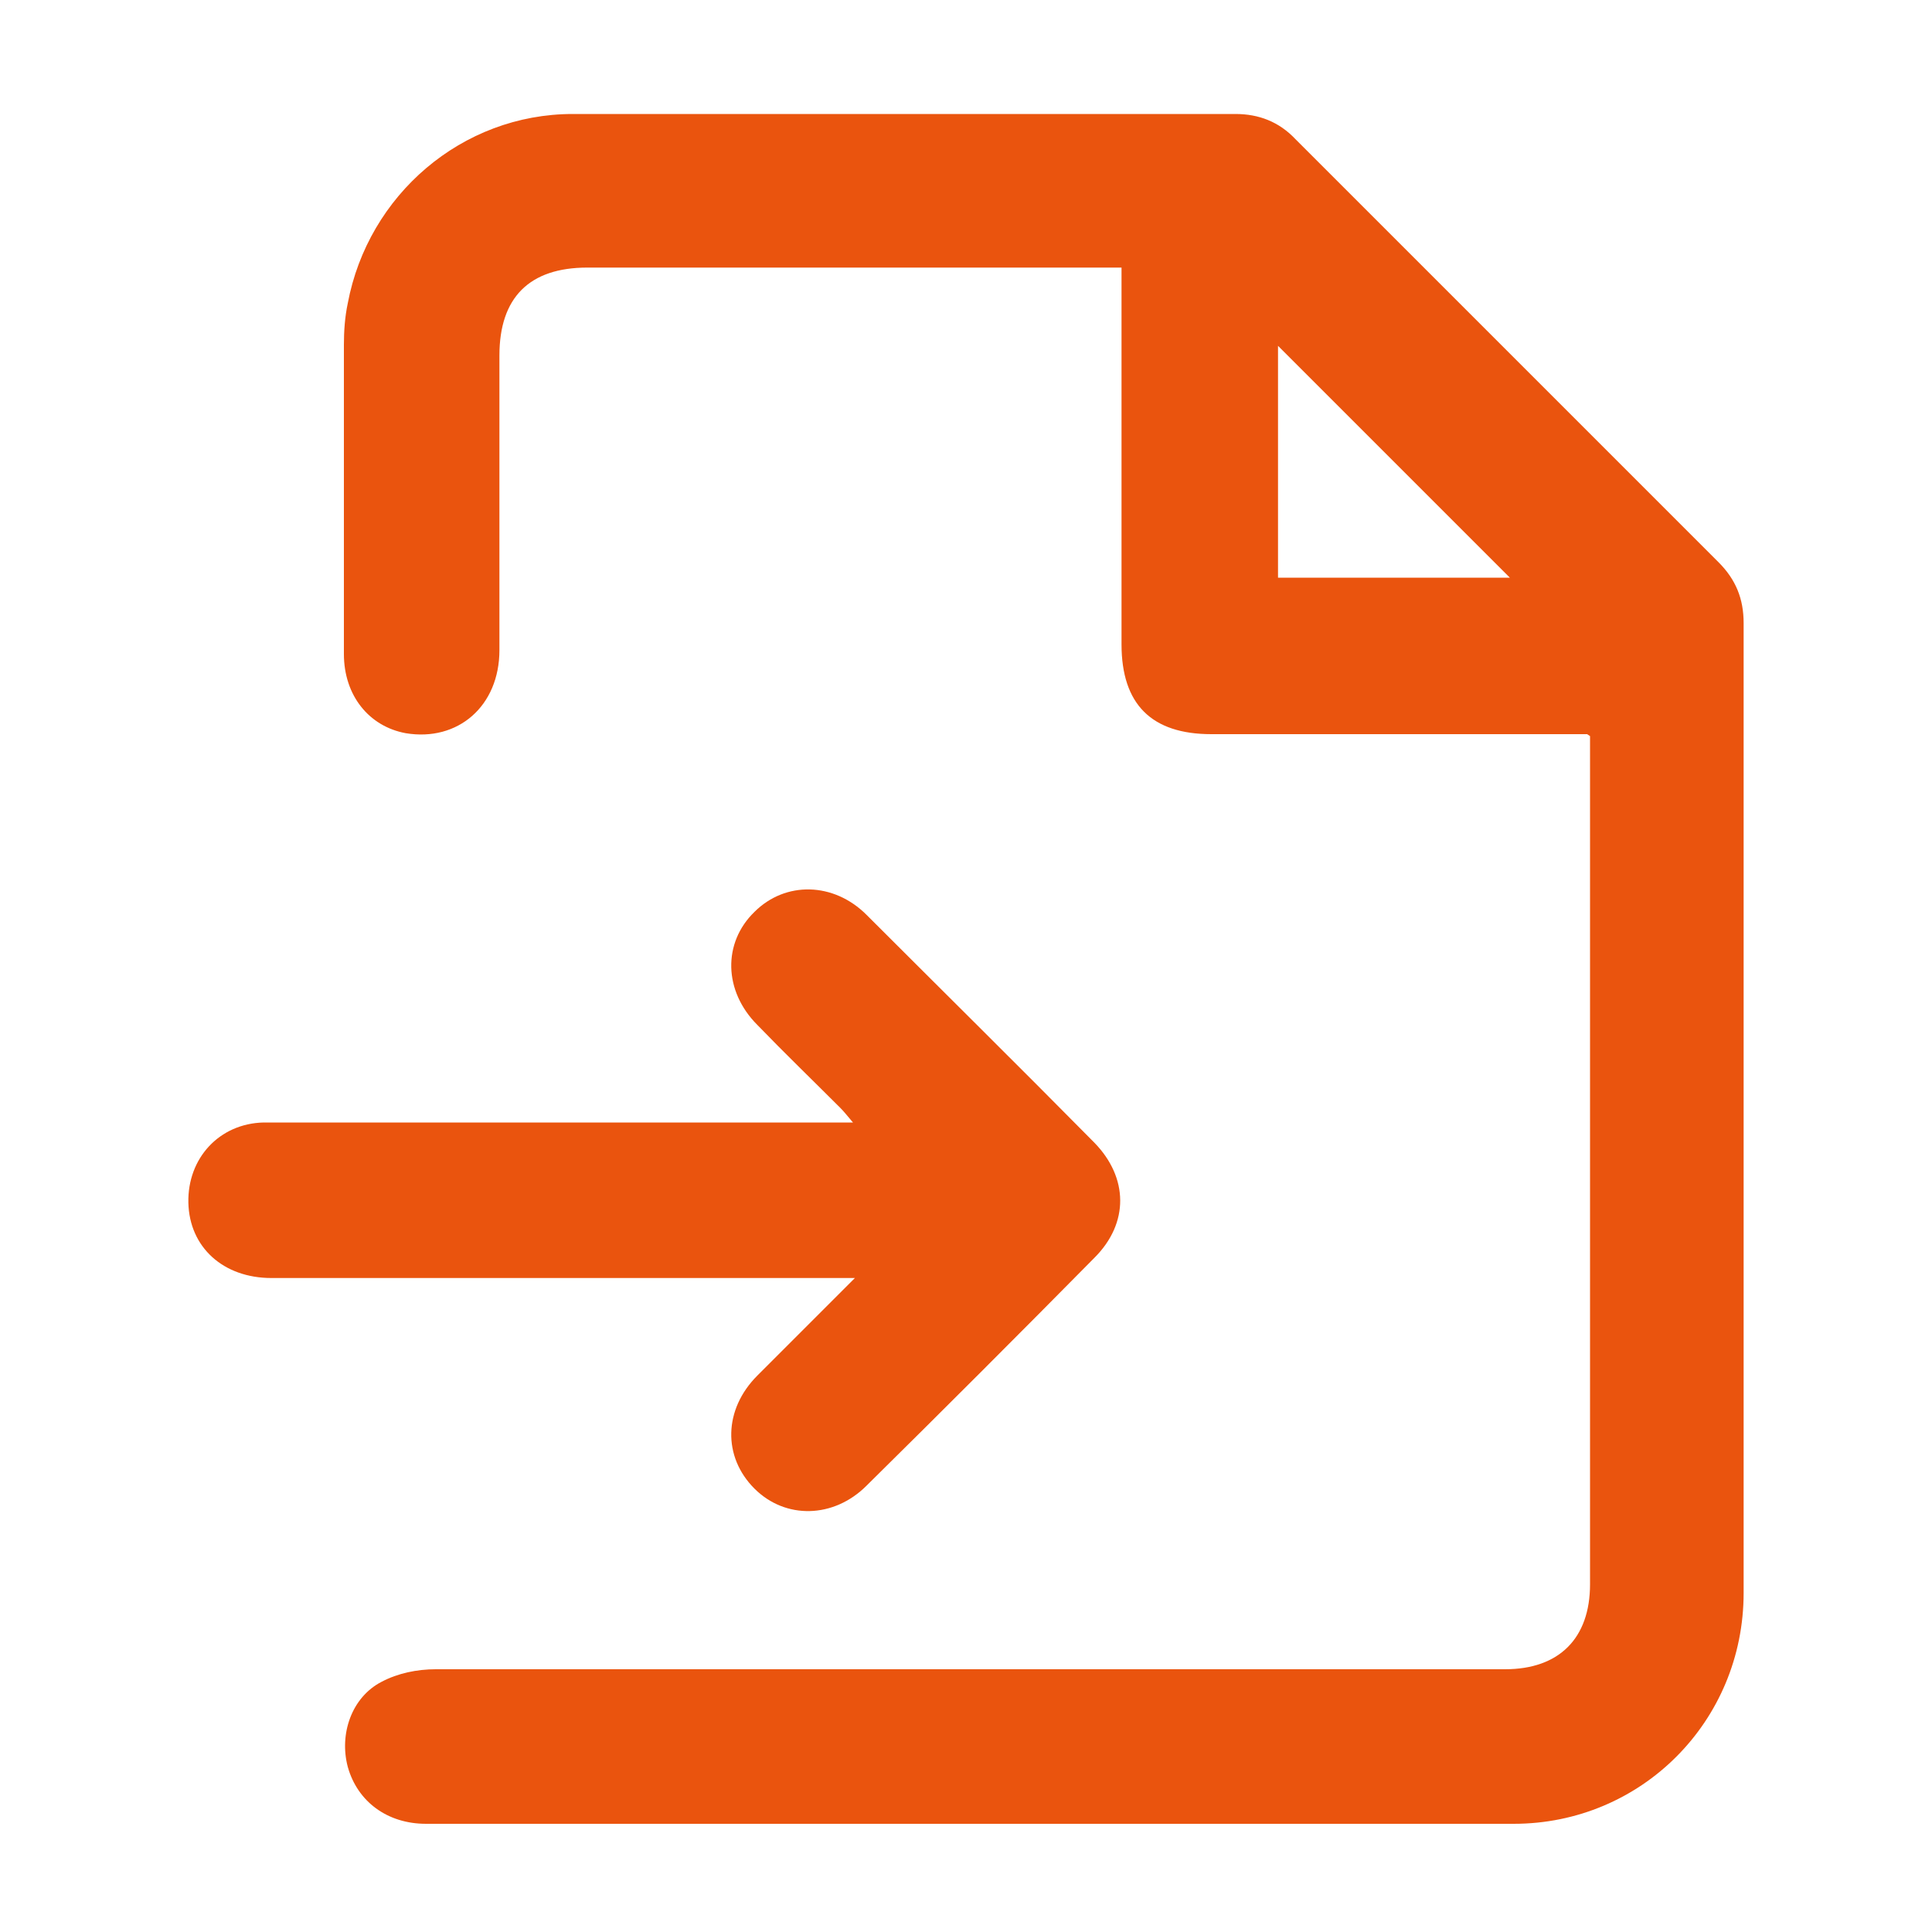<?xml version="1.0" encoding="UTF-8"?>
<svg xmlns="http://www.w3.org/2000/svg" version="1.1" viewBox="0 0 200 200">
  <defs>
    <style>
      .cls-1 {
        fill: #ea540e;
      }
    </style>
  </defs>
  <!-- Generator: Adobe Illustrator 28.6.0, SVG Export Plug-In . SVG Version: 1.2.0 Build 709)  -->
  <g>
    <g id="Layer_1">
      <g>
        <path class="cls-1" d="M164.3,76c-.9,0-1.7,0-2.5,0-12.1,0-24.2,0-36.4,0-6.2,0-9.3-3.1-9.3-9.3,0-12.1,0-24.2,0-36.4,0-.8,0-1.6,0-2.6-.8,0-1.5,0-2.2,0-17.7,0-35.4,0-53.1,0-6,0-9.1,3.1-9.1,9.1,0,10.2,0,20.3,0,30.5,0,5.8-4.3,9.5-9.7,8.6-3.8-.7-6.4-3.9-6.4-8.2,0-10.7,0-21.4,0-32,0-1.4.1-2.9.4-4.3,2.1-11.2,11.8-19.6,23.3-19.6,22.9,0,45.7,0,68.6,0,2.4,0,4.5.8,6.2,2.6,14.6,14.6,29.2,29.2,43.8,43.8,1.8,1.8,2.6,3.8,2.6,6.3,0,33.5,0,67,0,100.4,0,13.3-10.6,23.9-23.8,23.9-37.5,0-75.1,0-112.6,0-4,0-7.1-2.3-8.1-5.9-.9-3.4.4-7.2,3.5-8.8,1.7-.9,3.7-1.3,5.6-1.3,30.3,0,60.5,0,90.8,0,6.6,0,13.2,0,19.9,0,5.6,0,8.8-3.2,8.8-8.8,0-28.6,0-57.3,0-85.9,0-.5,0-1,0-1.9ZM132.3,35.8v24h24c-8-8-16-16-24-24Z"/>
        <path class="cls-1" d="M88.6,132.3c-1.3,0-2,0-2.7,0-19.3,0-38.5,0-57.8,0-5,0-8.5-3.2-8.6-7.8-.1-4.6,3.2-8.2,7.8-8.3,3.1,0,6.2,0,9.2,0,16.4,0,32.9,0,49.3,0h2.5c-.6-.7-.9-1.1-1.3-1.5-2.9-2.9-5.8-5.7-8.6-8.6-3.5-3.5-3.6-8.5-.3-11.7,3.2-3.2,8.2-3.1,11.6.3,7.9,7.9,15.8,15.7,23.6,23.6,3.5,3.6,3.6,8.3,0,11.9-7.8,7.9-15.7,15.8-23.6,23.6-3.4,3.4-8.4,3.5-11.6.3-3.3-3.3-3.2-8.2.3-11.7,3.2-3.2,6.5-6.5,10.1-10.1Z"/>
      </g>
    </g>
  </g>
</svg>